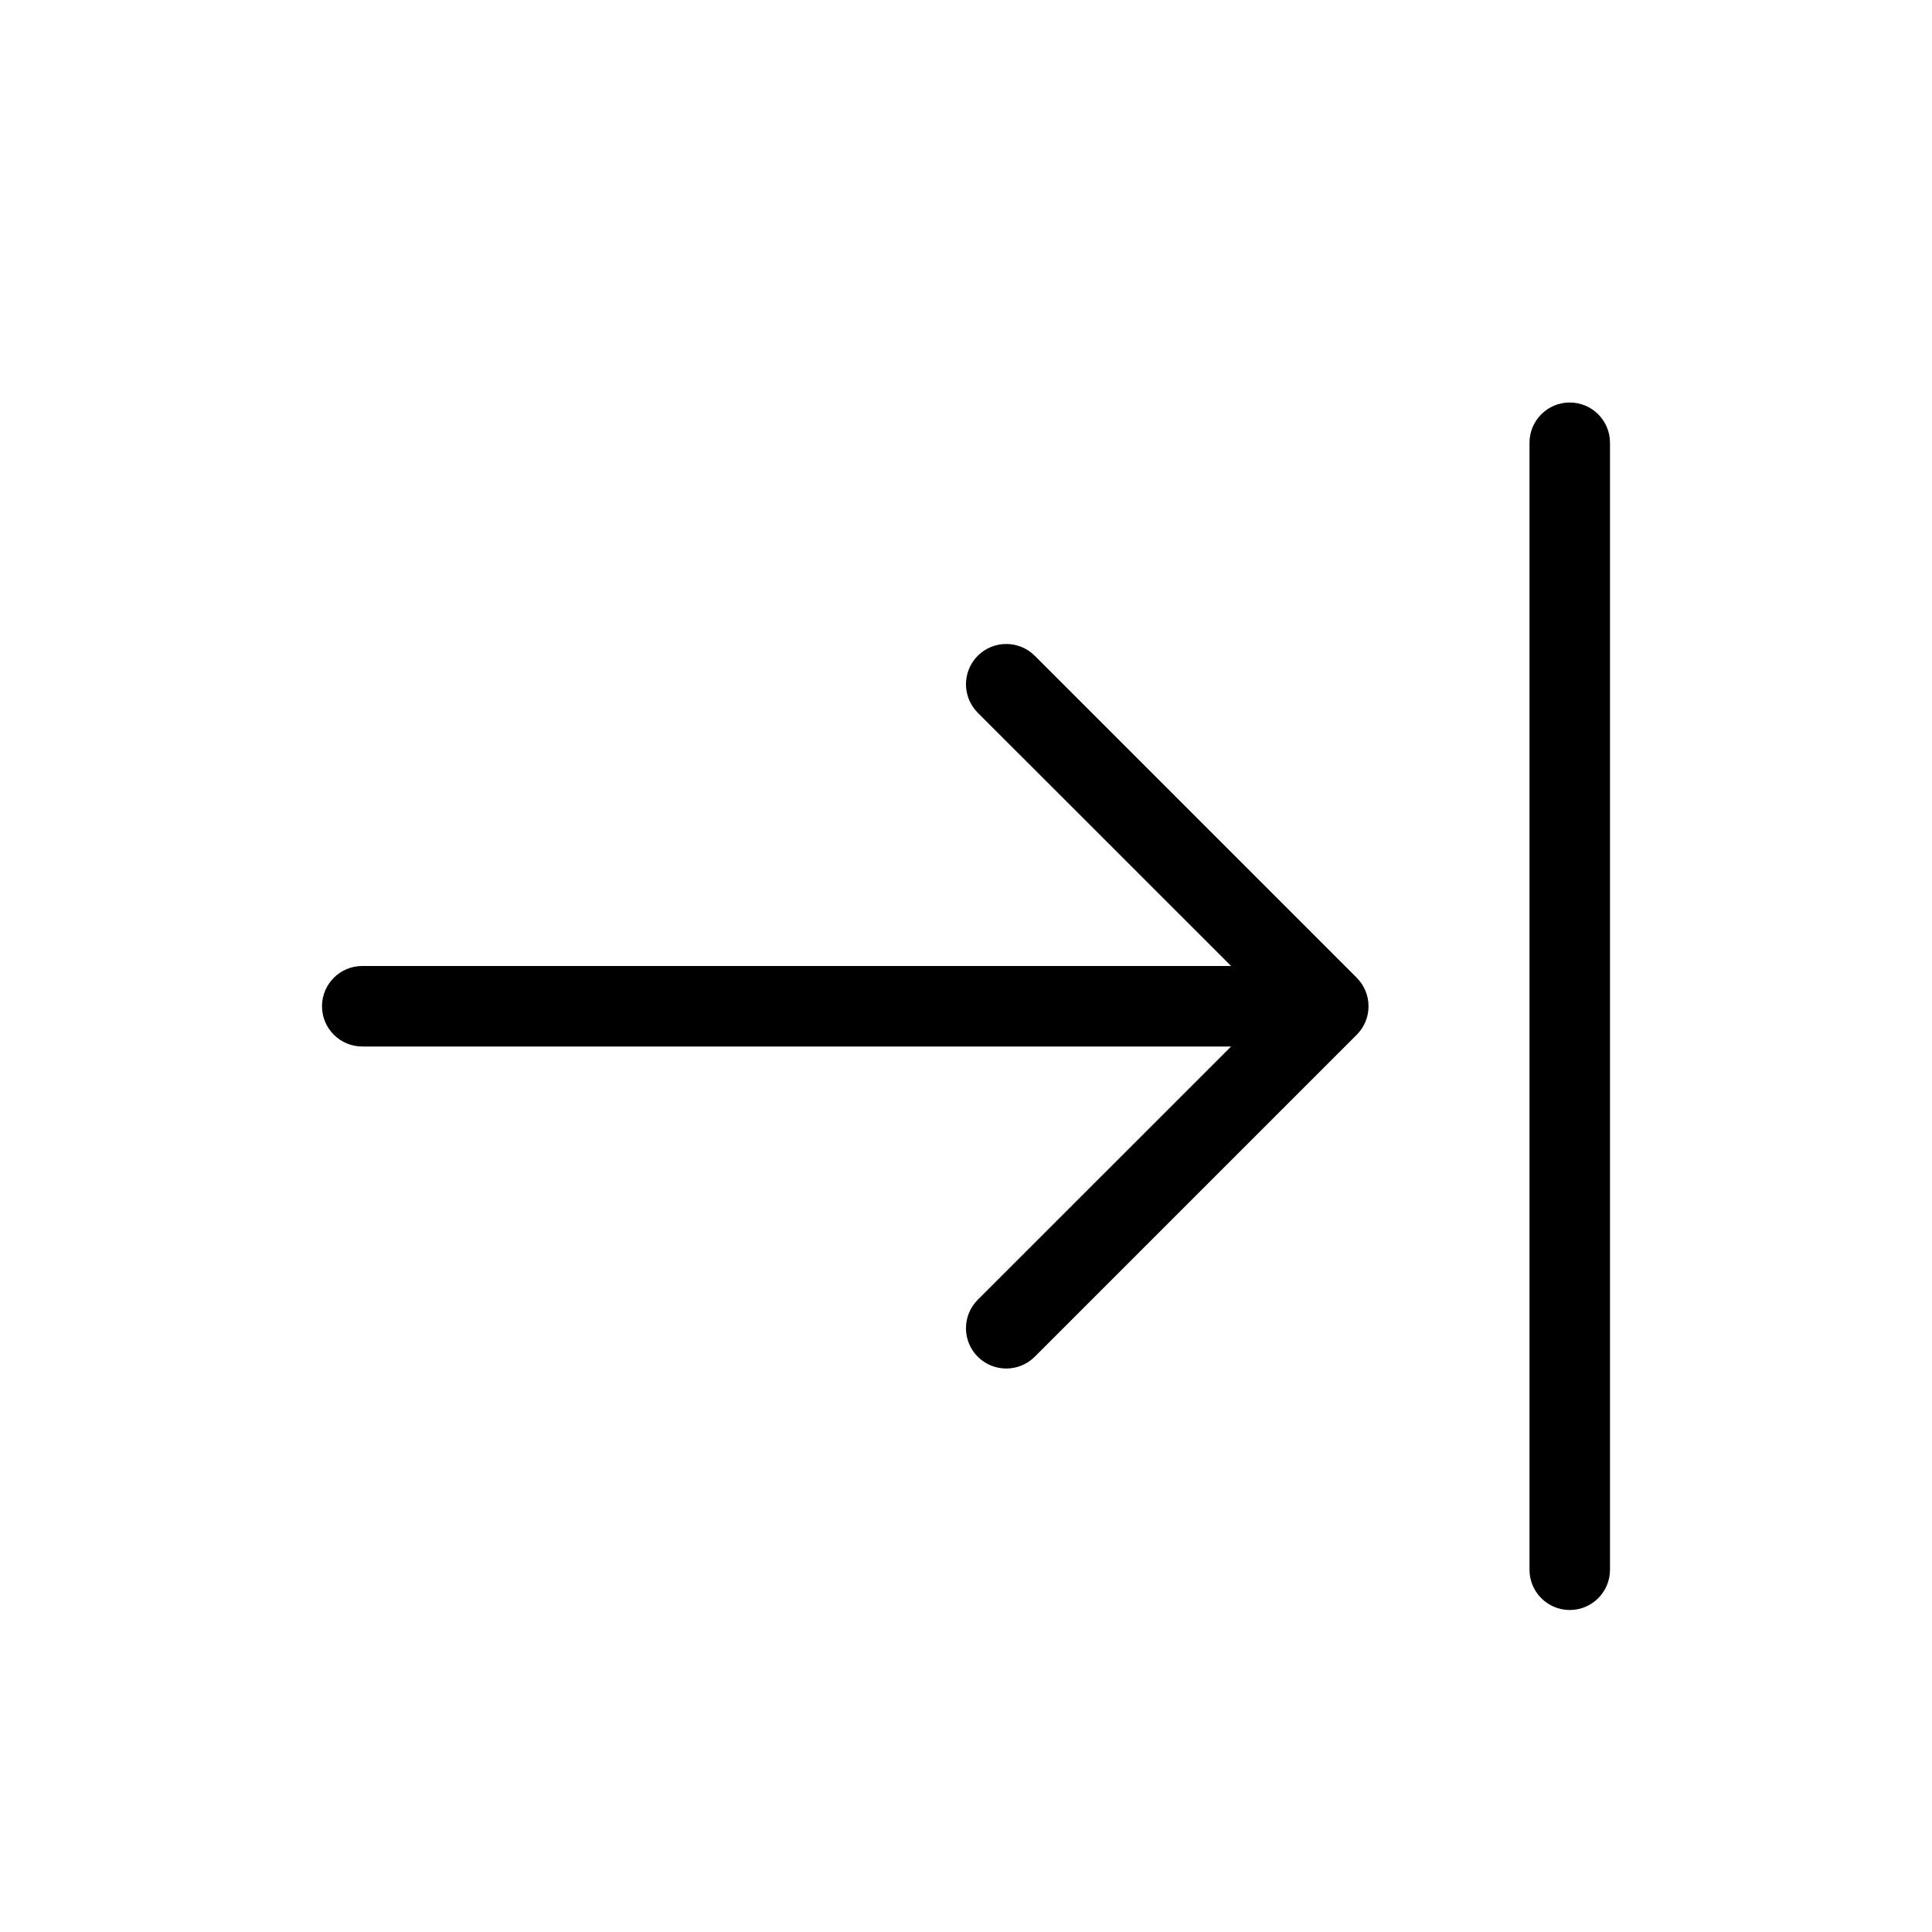 <?xml version="1.0" encoding="utf-8"?>
<svg fill="#000000" width="800px" height="800px" viewBox="0 0 24 24" xmlns="http://www.w3.org/2000/svg">
  <path d="M15.293,12 L12.146,8.854 C11.951,8.658 11.951,8.342 12.146,8.146 C12.342,7.951 12.658,7.951 12.854,8.146 L16.854,12.146 C17.049,12.342 17.049,12.658 16.854,12.854 L12.854,16.854 C12.658,17.049 12.342,17.049 12.146,16.854 C11.951,16.658 11.951,16.342 12.146,16.146 L15.293,13 L4.5,13 C4.224,13 4,12.776 4,12.5 C4,12.224 4.224,12 4.5,12 L15.293,12 Z M19,5.5 C19,5.224 19.224,5 19.5,5 C19.776,5 20,5.224 20,5.5 L20,19.5 C20,19.776 19.776,20 19.5,20 C19.224,20 19,19.776 19,19.5 L19,5.5 Z"/>
</svg>